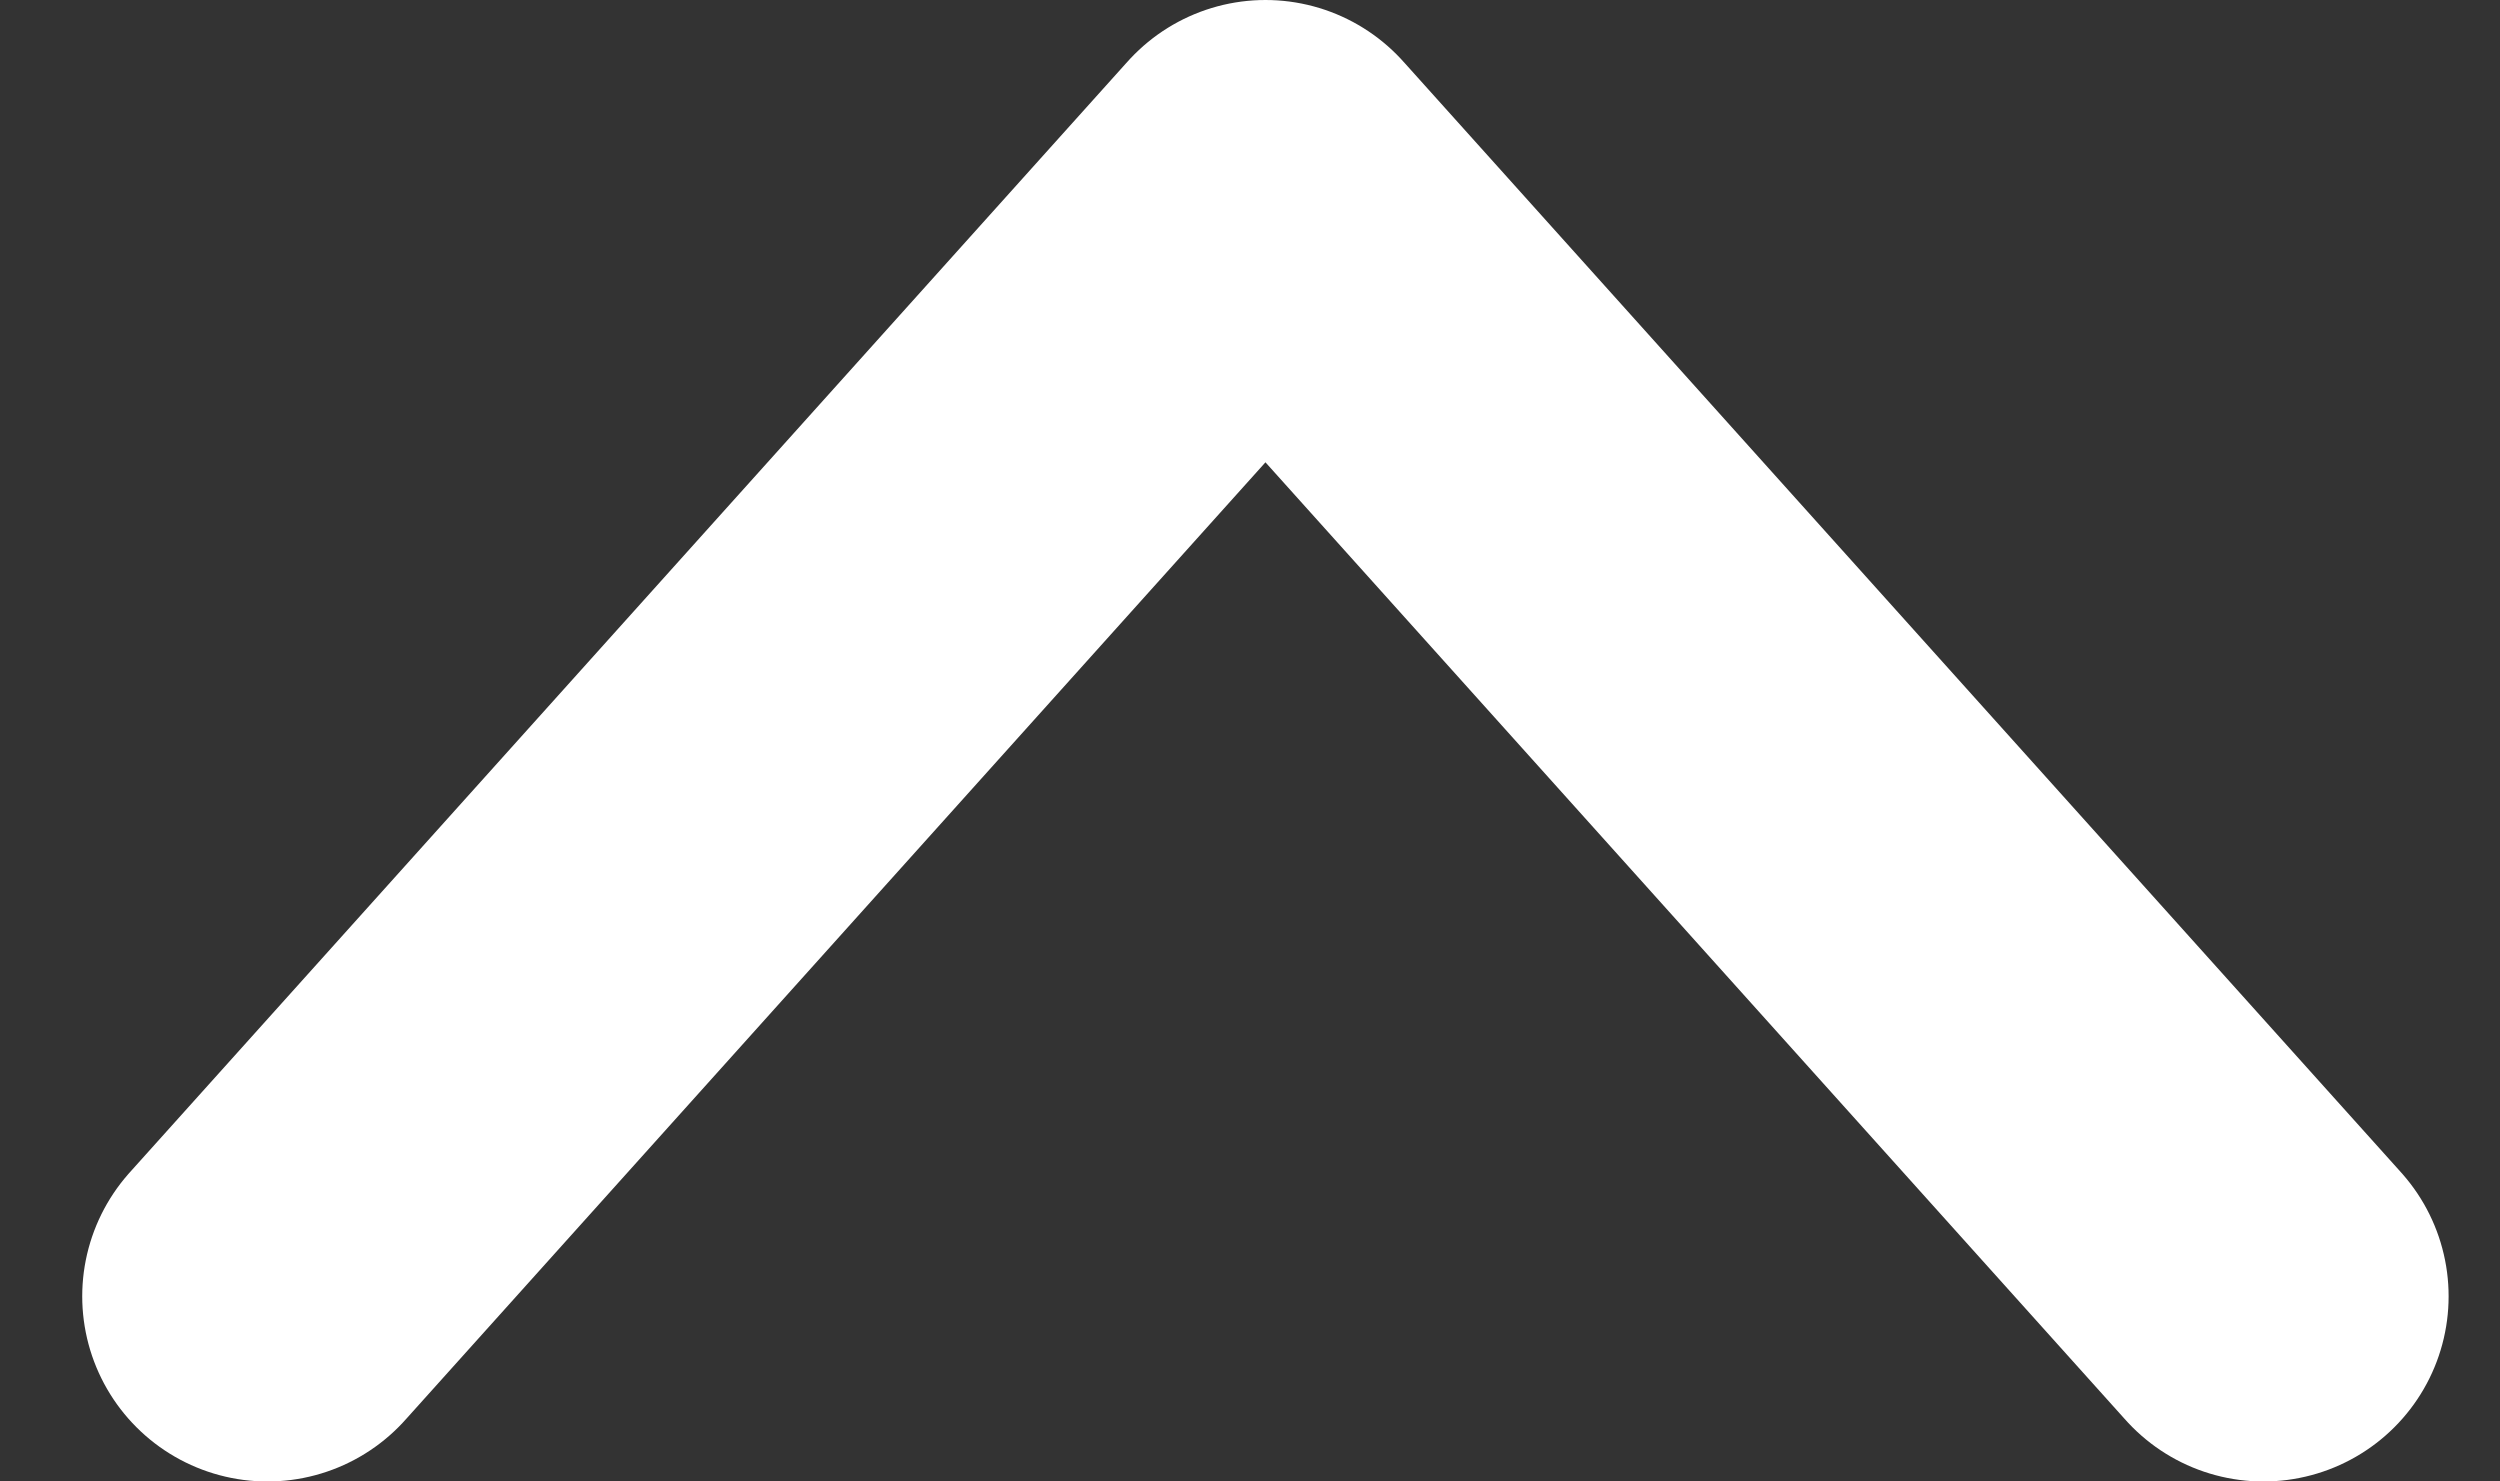 <svg width="27" height="16" viewBox="0 0 27 16" fill="none" xmlns="http://www.w3.org/2000/svg">
<rect x="0" y="0" width="27" height="16" fill="#333333" stroke="none"/>
<path d="M24.445 14L13.667 2L2.888 14" stroke="white" stroke-width="4" stroke-linecap="round" stroke-linejoin="round"/>
</svg>
